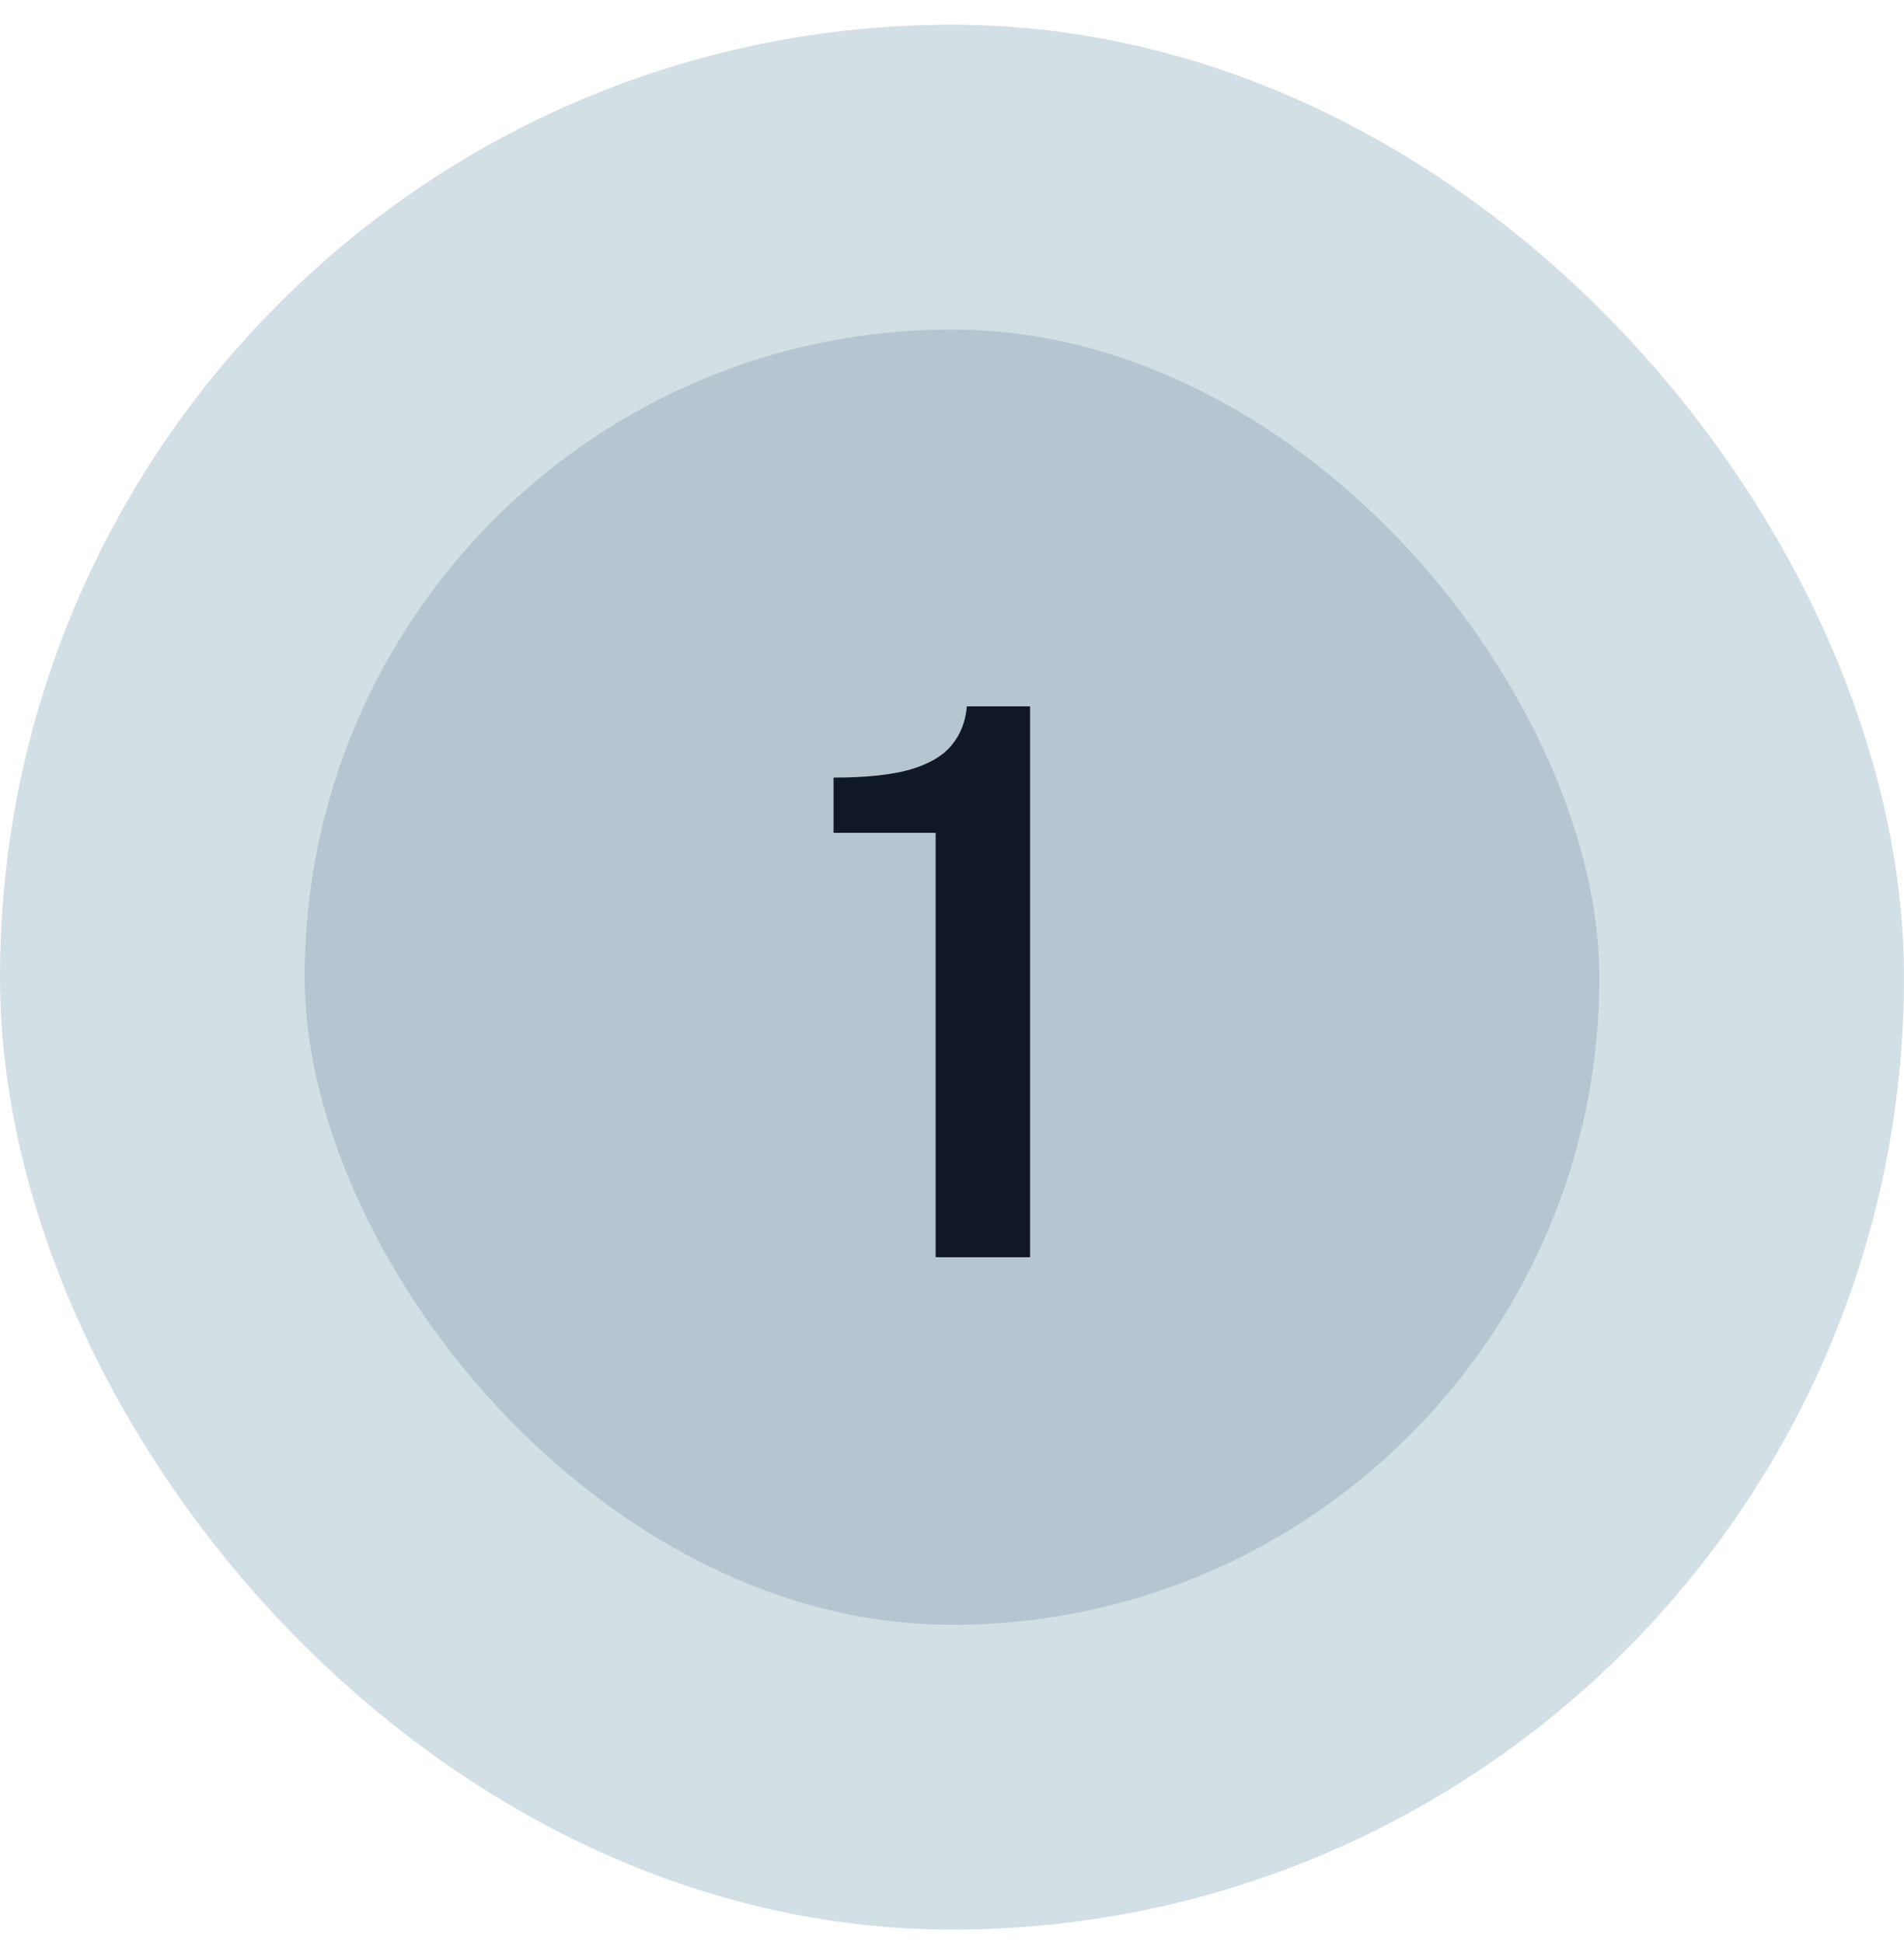<svg xmlns="http://www.w3.org/2000/svg" width="50" height="51" viewBox="0 0 50 51" fill="none"><rect x="4" y="4.649" width="42" height="42" rx="21" fill="#B6C6D0"></rect><rect x="4" y="4.649" width="42" height="42" rx="21" stroke="#D2DFE5" stroke-width="8"></rect><path d="M24.57 33V21.86H21.89V20.41C22.737 20.41 23.407 20.34 23.9 20.2C24.4 20.053 24.763 19.84 24.99 19.56C25.223 19.28 25.357 18.94 25.39 18.54H27.05V33H24.57Z" fill="#101828"></path></svg>